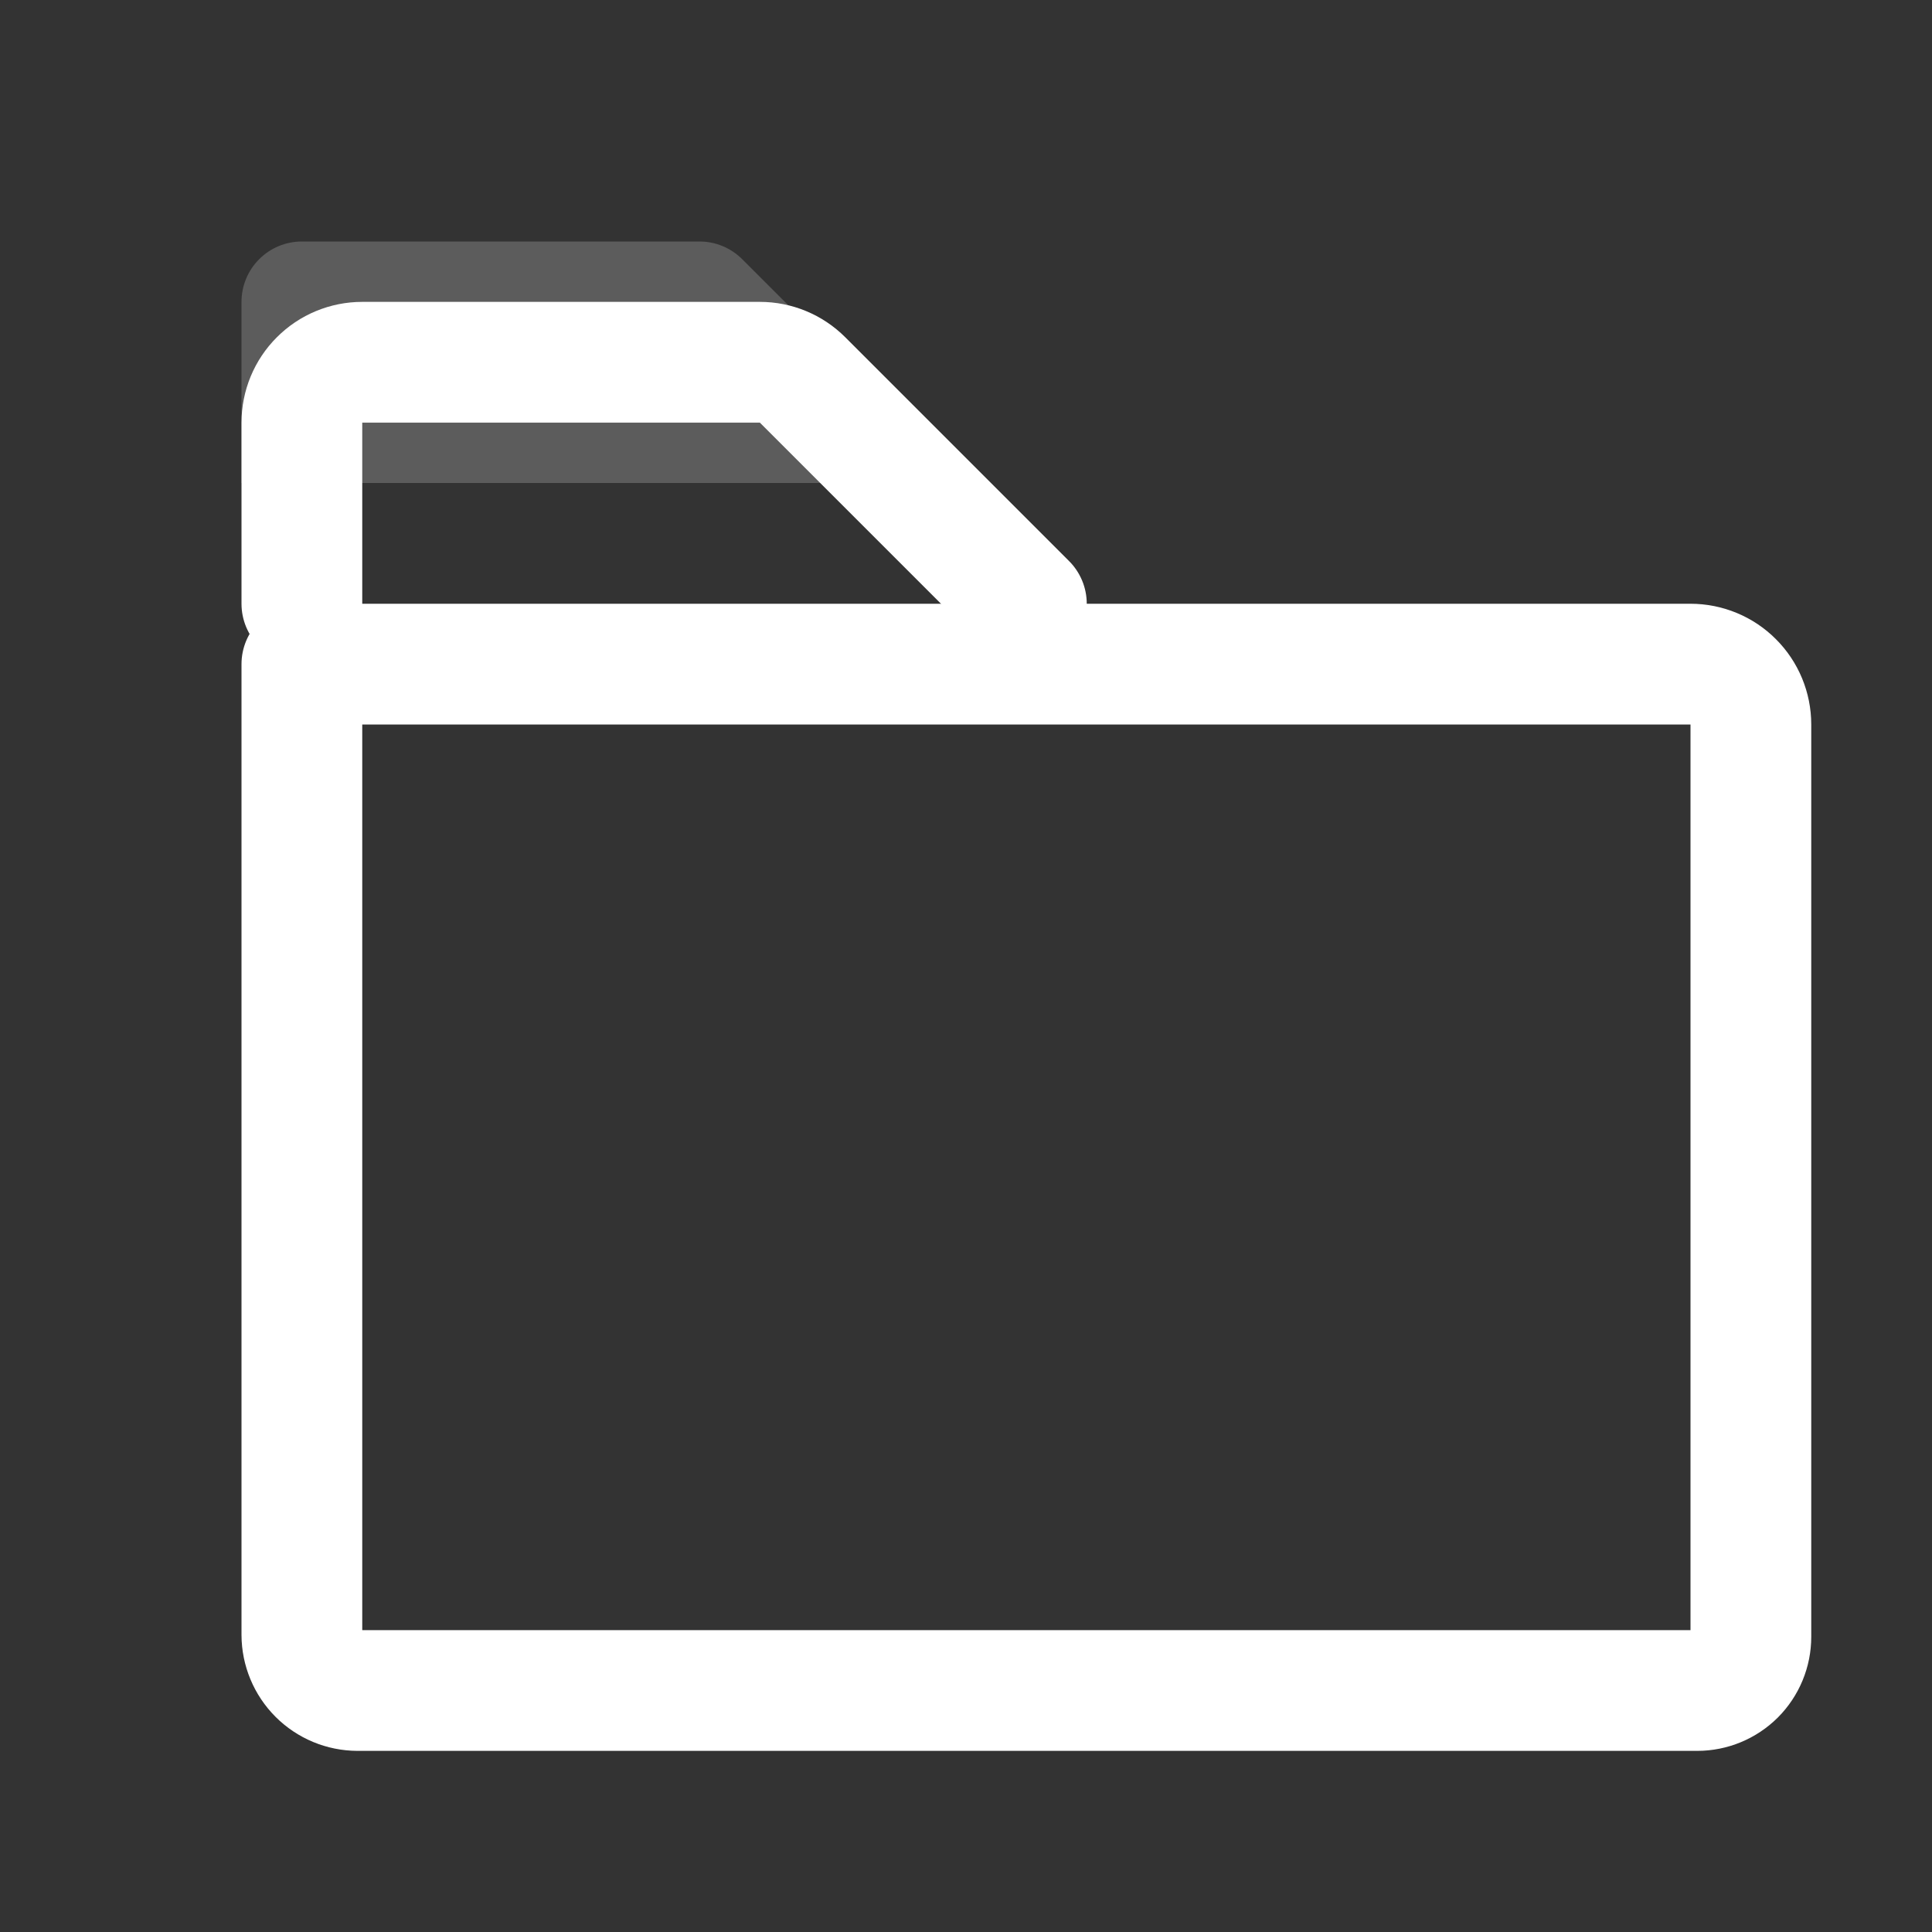 <svg width="32" height="32" viewBox="0 0 32 32" fill="none" xmlns="http://www.w3.org/2000/svg">
  <rect x="0" y="0" width="32" height="32" fill="#333333" stroke="none"/>
  <!-- Folder tab with opacity -->
  <path opacity="0.2" d="M12.293 4.293L16 8H4V5C4 4.735 4.105 4.48 4.293 4.293C4.48 4.105 4.735 4 5 4H11.586C11.851 4 12.105 4.105 12.293 4.293Z" fill="white"/>
  <!-- Main folder body -->
  <path d="M28.111 28H5.923C5.678 27.999 5.444 27.902 5.271 27.729C5.098 27.556 5.001 27.322 5 27.078V11H28C28.265 11 28.52 11.105 28.707 11.293C28.895 11.48 29 11.735 29 12V27.111C29 27.347 28.906 27.573 28.74 27.74C28.573 27.906 28.347 28 28.111 28Z" stroke="white" stroke-width="2" stroke-linecap="round" stroke-linejoin="round"/>
  <!-- Folder tab outline -->
  <path d="M5 10V7C5 6.735 5.105 6.48 5.293 6.293C5.48 6.105 5.735 6 6 6H12.586C12.851 6 13.105 6.105 13.293 6.293L17 10" stroke="white" stroke-width="2" stroke-linecap="round" stroke-linejoin="round"/>
</svg>